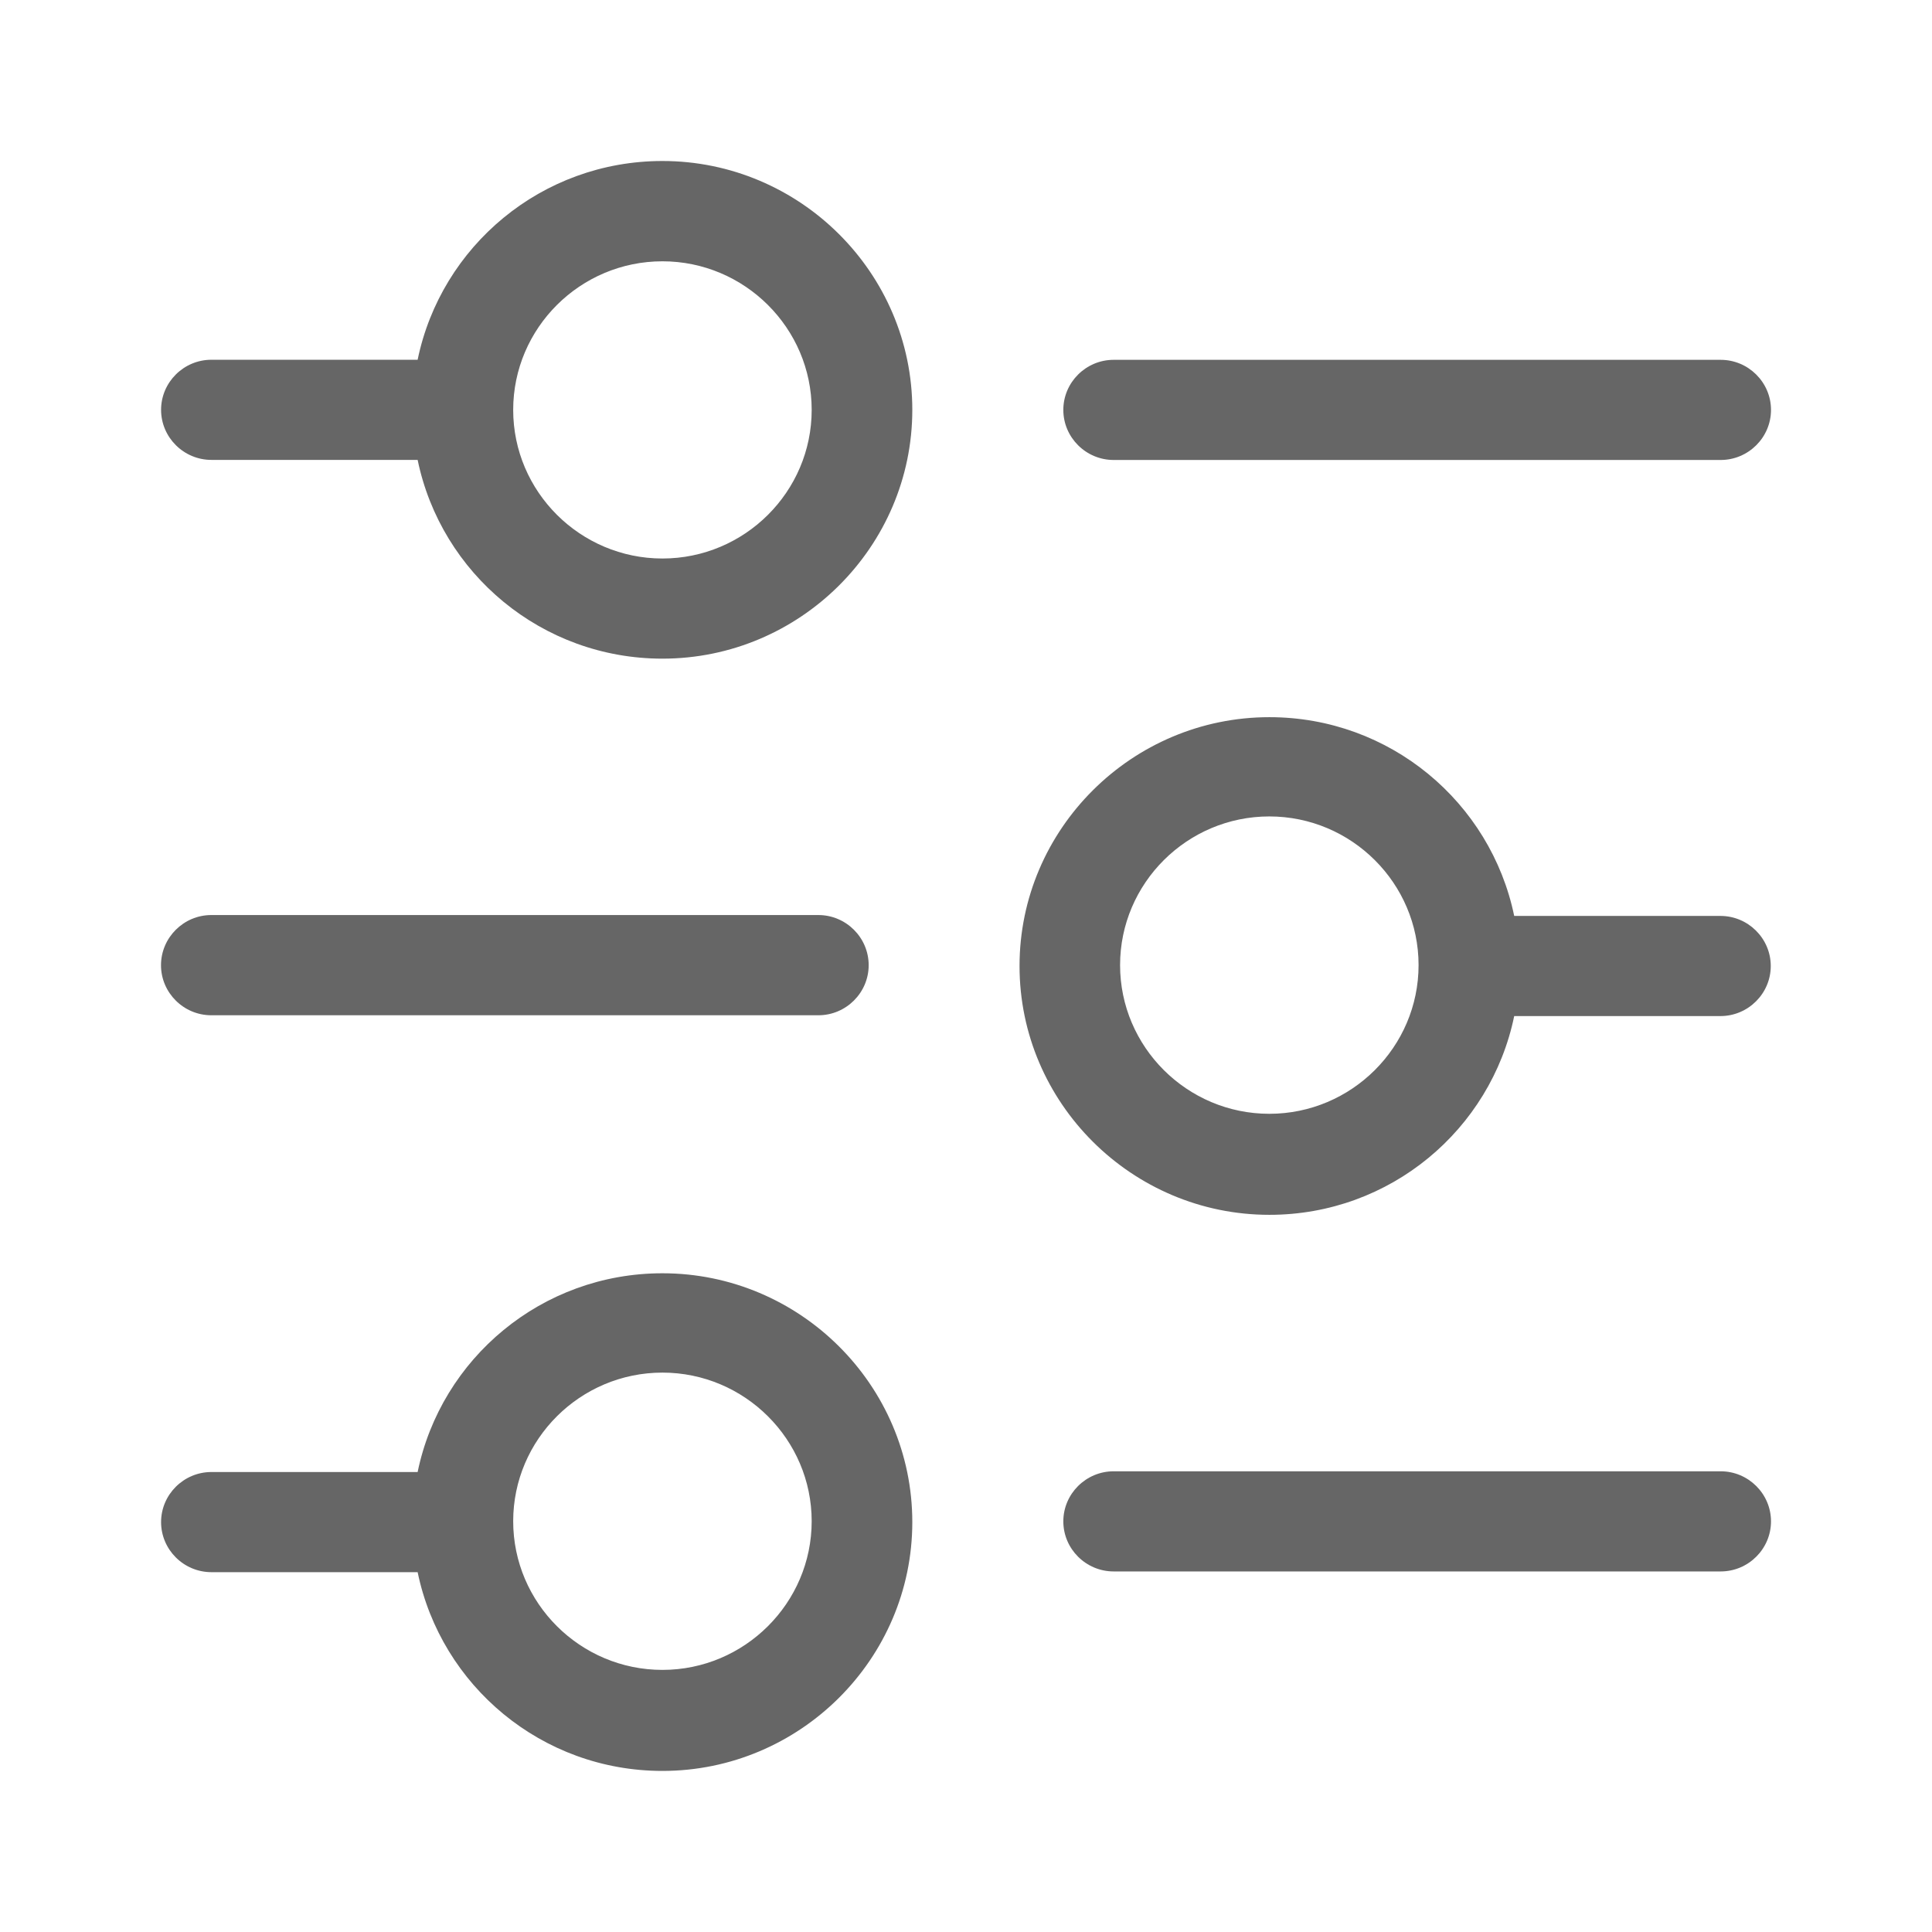 <svg fill="none" height="24" viewBox="0 0 24 24" width="24" xmlns="http://www.w3.org/2000/svg"><g fill="#666"><path d="m21.375 5.714h-7.541c-.344 0-.625-.28-.625-.622s.281-.622.625-.622h7.541c.344 0 .625.28.625.622s-.281.622-.625.622z"/><path d="m8.229 2c-1.5 0-2.75 1.058-3.041 2.469h-2.562c-.344 0-.625.28-.625.622 0 .342.281.622.625.622h2.562c.292 1.411 1.542 2.469 3.041 2.469 1.708 0 3.104-1.39 3.104-3.091 0-1.701-1.396-3.091-3.104-3.091zm0 4.938c-1.021 0-1.854-.83-1.854-1.846 0-1.017.833-1.846 1.854-1.846s1.854.83 1.854 1.846c0 1.017-.833 1.846-1.854 1.846z"/><path d="m21.375 19.521h-7.541c-.344 0-.625-.28-.625-.622 0-.342.281-.622.625-.622h7.541c.344 0 .625.28.625.622 0 .342-.281.622-.625.622z"/><path d="m8.229 15.817c-1.5 0-2.75 1.058-3.041 2.469h-2.562c-.344 0-.625.28-.625.622s.281.622.625.622h2.562c.292 1.411 1.542 2.469 3.041 2.469 1.708 0 3.104-1.39 3.104-3.091 0-1.701-1.396-3.091-3.104-3.091zm0 4.927c-1.021 0-1.854-.83-1.854-1.847s.833-1.846 1.854-1.846 1.854.83 1.854 1.846-.833 1.847-1.854 1.847z"/><path d="m10.166 12.612h-7.541c-.344 0-.625-.28-.625-.622 0-.342.281-.623.625-.623h7.541c.344 0 .625.28.625.623 0 .342-.281.622-.625.622z"/><path d="m21.372 11.378h-2.562c-.292-1.411-1.542-2.469-3.041-2.469-1.708 0-3.104 1.39-3.104 3.091 0 1.701 1.396 3.091 3.104 3.091 1.5 0 2.75-1.058 3.041-2.469h2.562c.344 0 .625-.28.625-.622 0-.342-.281-.622-.625-.622zm-5.604 2.458c-1.021 0-1.854-.83-1.854-1.847s.833-1.847 1.854-1.847c1.021 0 1.854.83 1.854 1.847s-.833 1.847-1.854 1.847z"/></g></svg>